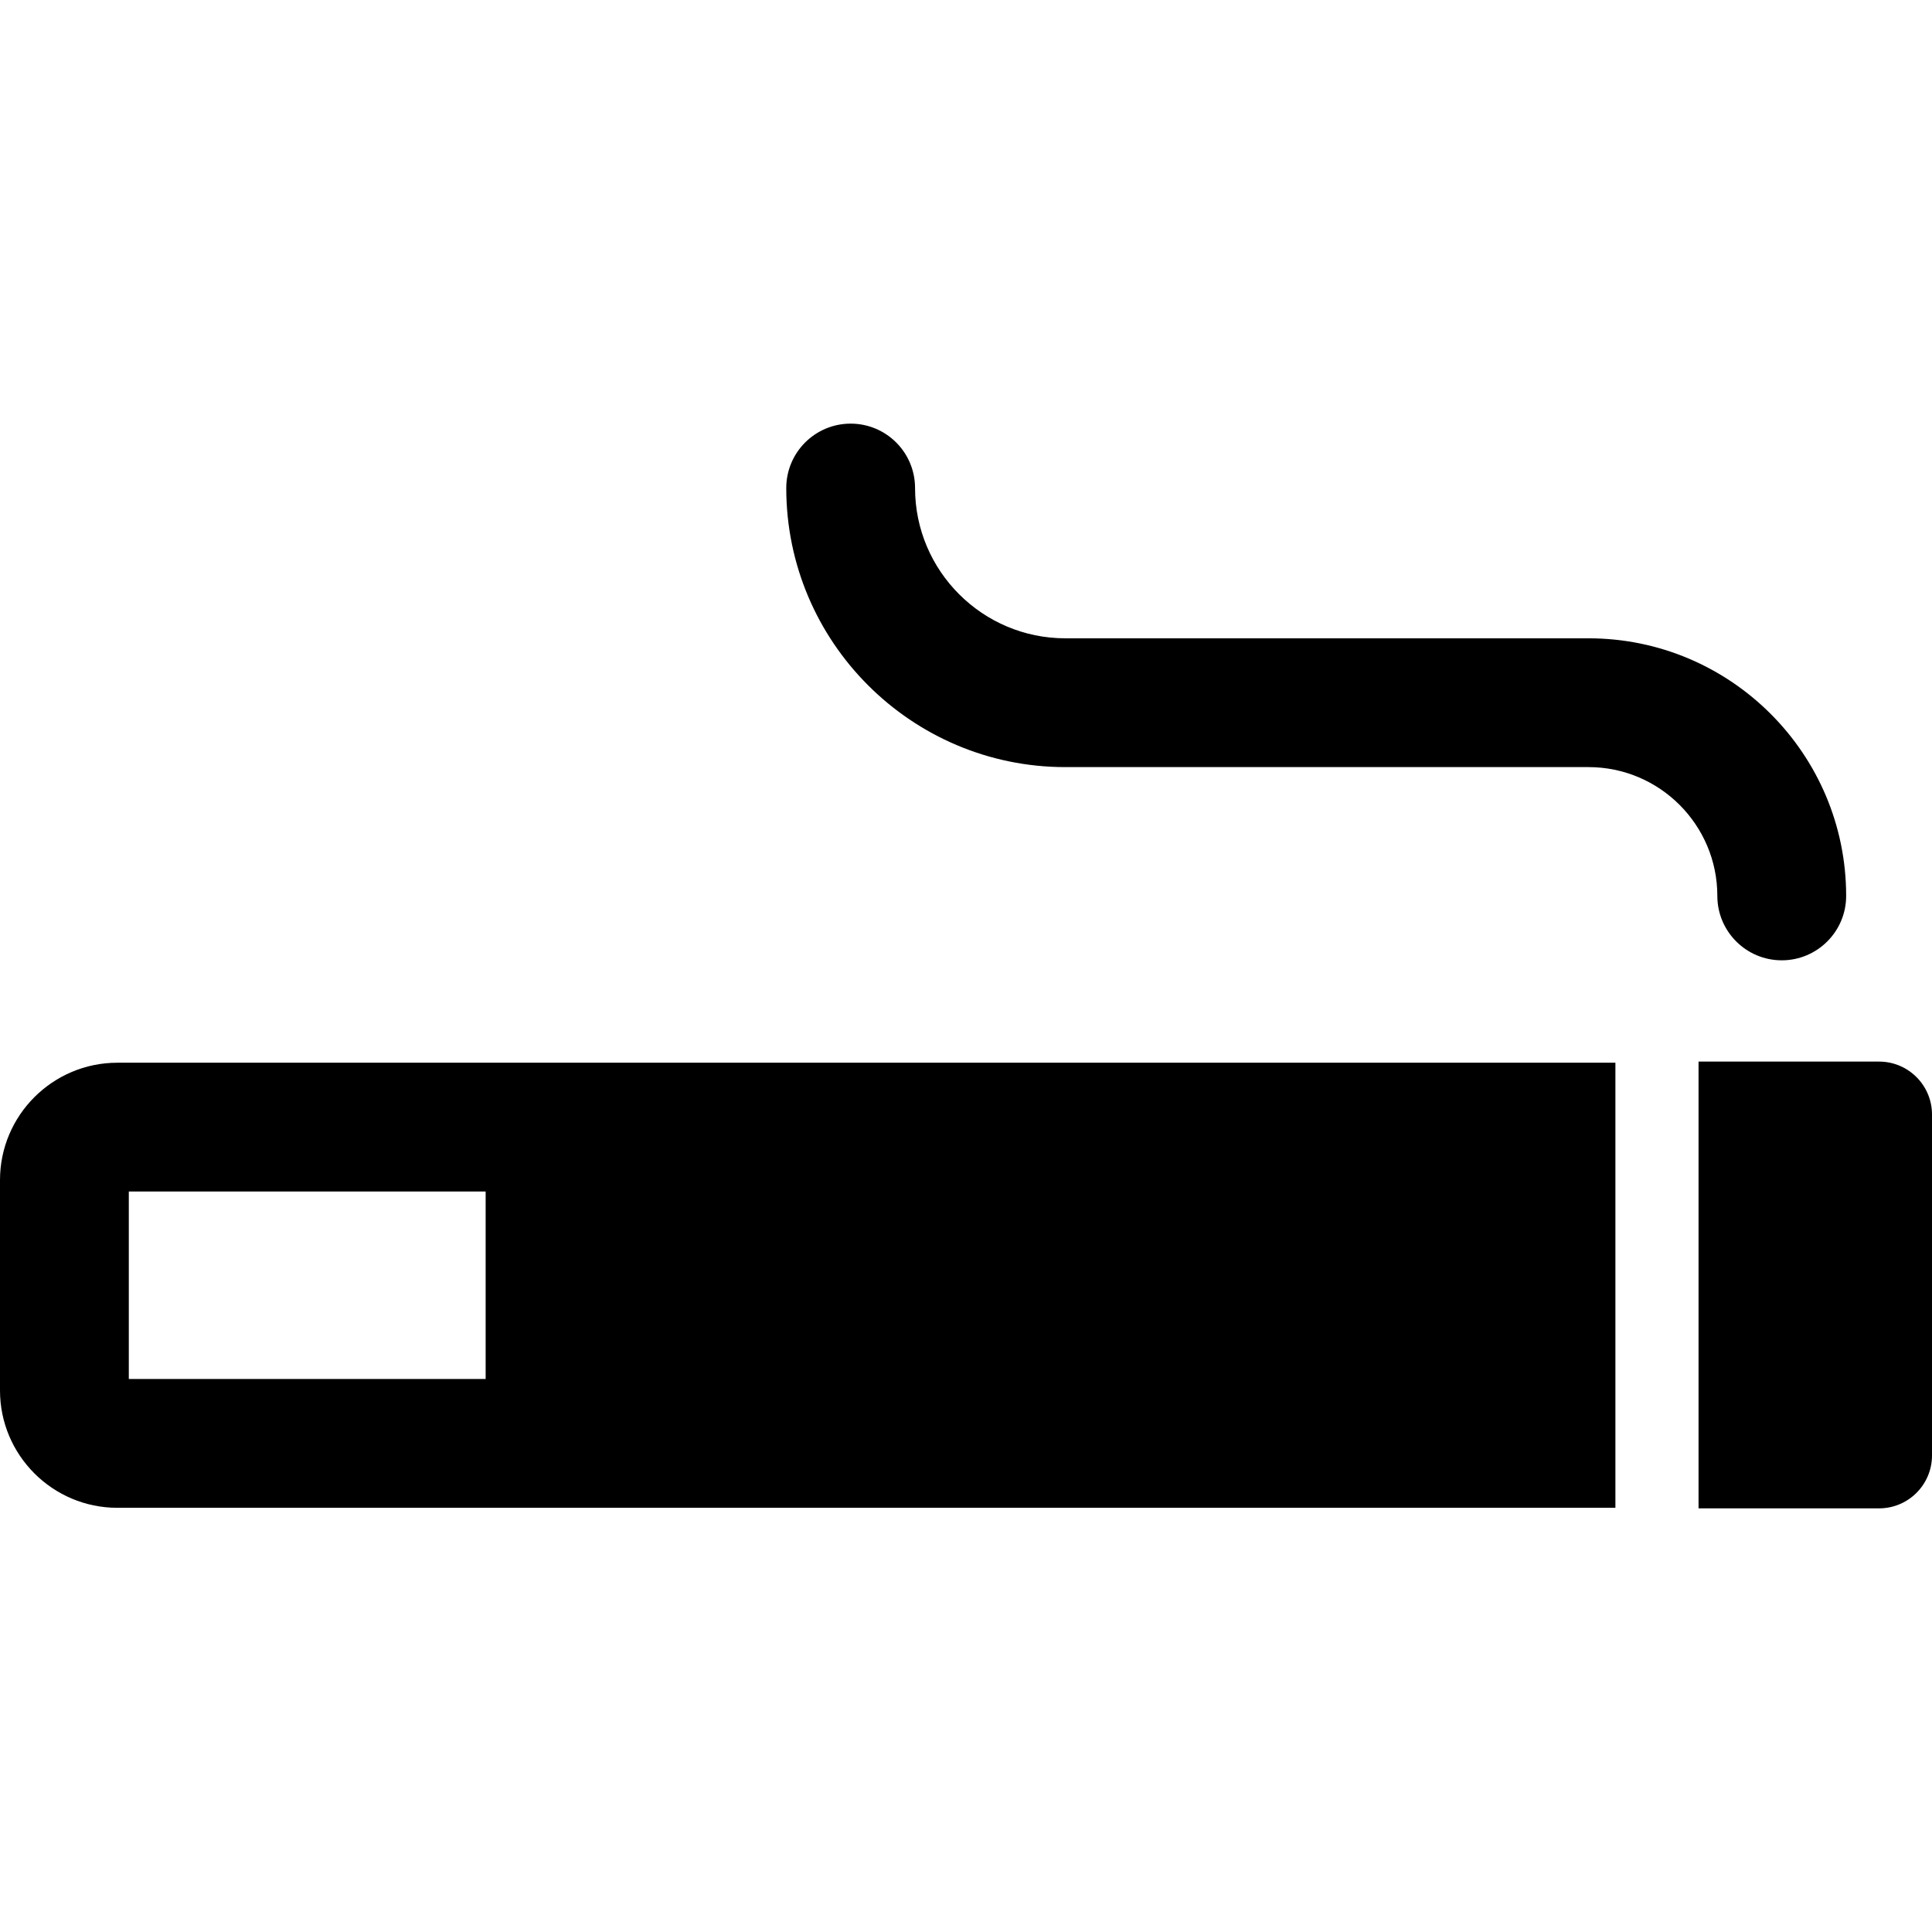 <?xml version="1.0" encoding="iso-8859-1"?>
<!-- Uploaded to: SVG Repo, www.svgrepo.com, Generator: SVG Repo Mixer Tools -->
<!DOCTYPE svg PUBLIC "-//W3C//DTD SVG 1.1//EN" "http://www.w3.org/Graphics/SVG/1.1/DTD/svg11.dtd">
<svg fill="#000000" version="1.1" id="Capa_1" xmlns="http://www.w3.org/2000/svg" xmlns:xlink="http://www.w3.org/1999/xlink" 
	 width="800px" height="800px" viewBox="0 0 492.241 492.241"
	 xml:space="preserve">
<g>
	<g>
		<g>
			<path d="M0,300.657v53.614c0,16.479,13.414,29.892,29.902,29.892h381.675V270.764H29.902C13.414,270.764,0,284.178,0,300.657z
				 M32.818,303.581h90.916v47.765H32.818V303.581z"/>
			<path d="M478.748,270.475h-45.986v113.83h45.986c7.451,0,13.493-6.039,13.493-13.481v-86.862
				C492.242,276.517,486.199,270.475,478.748,270.475z"/>
			<path d="M453.959,244.672c9.053,0,16.409-7.348,16.409-16.409c0-36.189-29.436-65.632-65.631-65.632h-133.3
				c-21.121,0-38.297-17.177-38.297-38.286c0-9.062-7.336-16.409-16.405-16.409c-9.069,0-16.409,7.348-16.409,16.409
				c0,39.208,31.884,71.101,71.111,71.101h133.299c18.09,0,32.812,14.719,32.812,32.817
				C437.55,237.325,444.906,244.672,453.959,244.672z"/>
		</g>
	</g>
</g>
</svg>